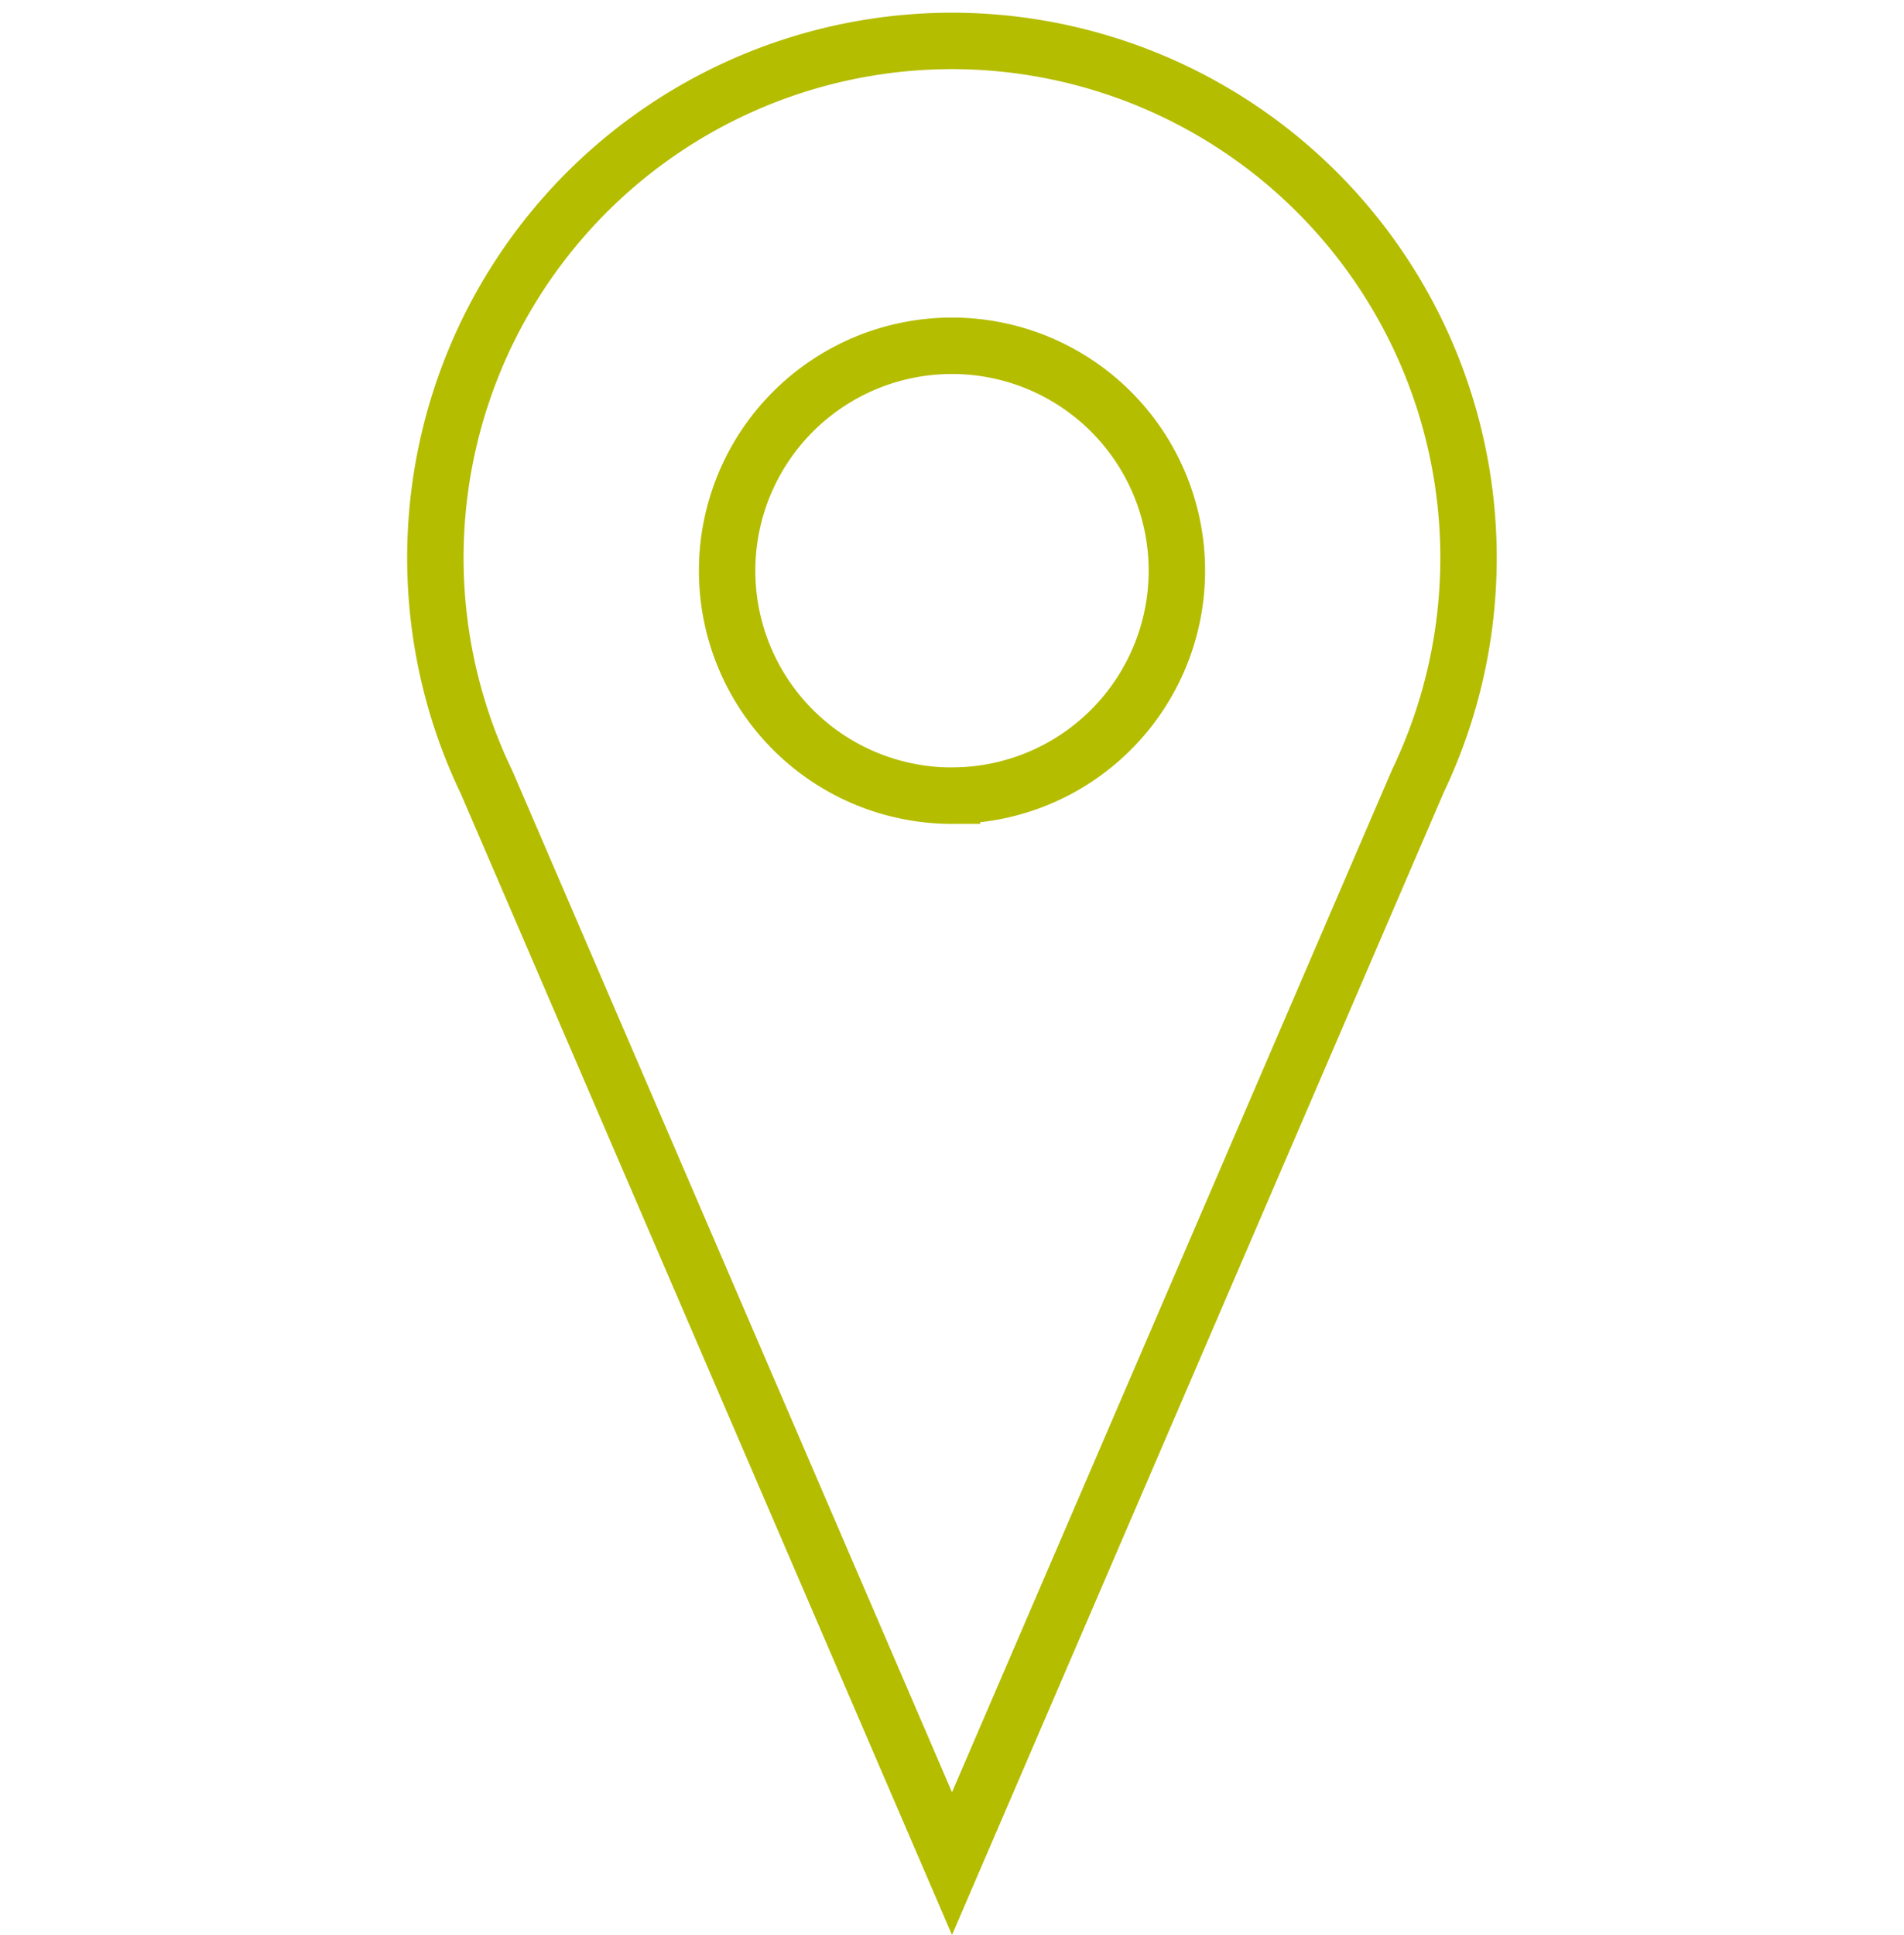<svg xmlns="http://www.w3.org/2000/svg" viewBox="0 0 540 548.63"><defs><style>.cls-1,.cls-2{fill:none;}.cls-1{stroke:#b4bd00;stroke-miterlimit:10;stroke-width:16px;}</style></defs><title>sgs-here-strong</title><g id="Ebene_2" data-name="Ebene 2"><g id="_Hero" data-name="• Hero"><path class="cls-1" d="M270,11.6A146.58,146.58,0,0,0,138,221.79L270,528.4l132.16-307A146.58,146.58,0,0,0,270,11.6Zm0,214a63.78,63.78,0,1,1,63.78-63.78A63.79,63.79,0,0,1,270,225.58Z"/><rect class="cls-2" width="540" height="540"/></g></g></svg>
